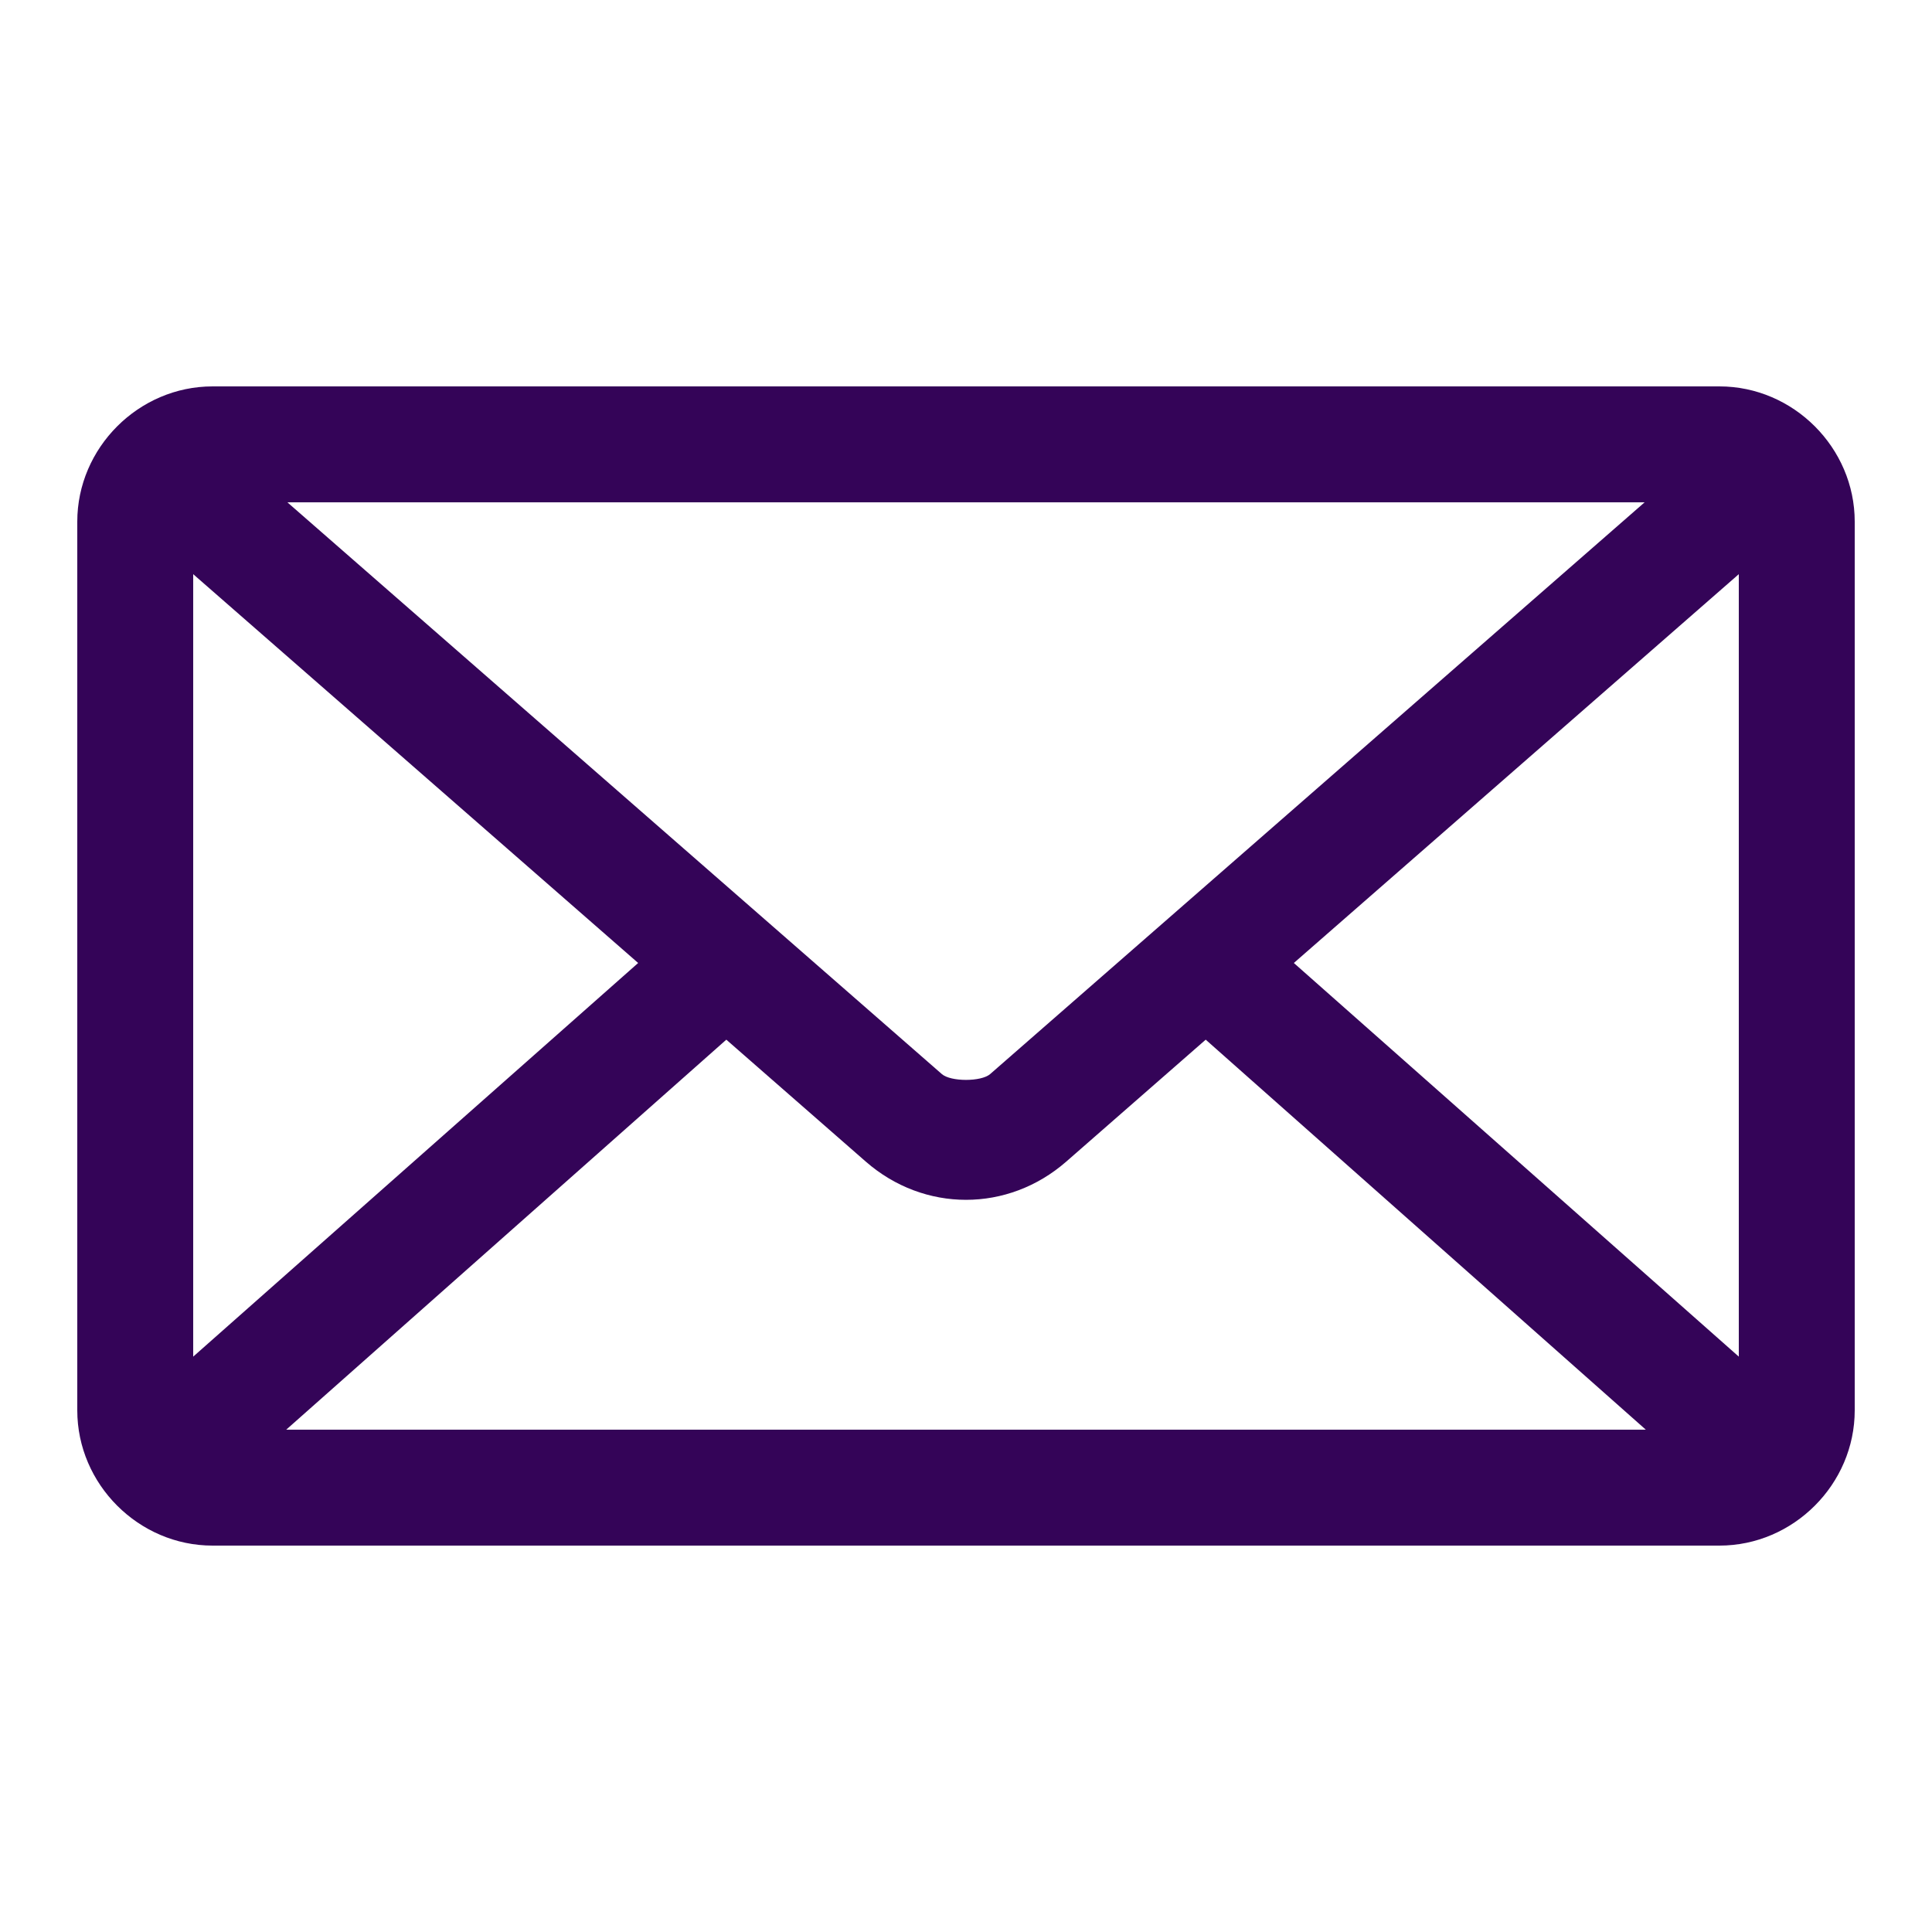 <svg fill="#340458" width="100pt" height="100pt" version="1.1" viewBox="0 0 100 100" xmlns="http://www.w3.org/2000/svg">
 <path class="st0" d="m11 20c-3.824 0-7 3.176-7 7v46c0 3.824 3.176 7 7 7h78c3.824 0 7-3.176 7-7v-46c0-3.824-3.176-7-7-7zm3.875 6h70.25l-33.875 29.594c-0.461 0.402-2.039 0.402-2.5 0zm-4.875 3.719 23.031 20.125-23.031 20.375zm80 0v40.5l-23.031-20.375zm-52.406 24.094 7.219 6.312c3.019 2.637 7.356 2.637 10.375 0l7.219-6.312 22.781 20.188h-70.375z"/>
</svg>
